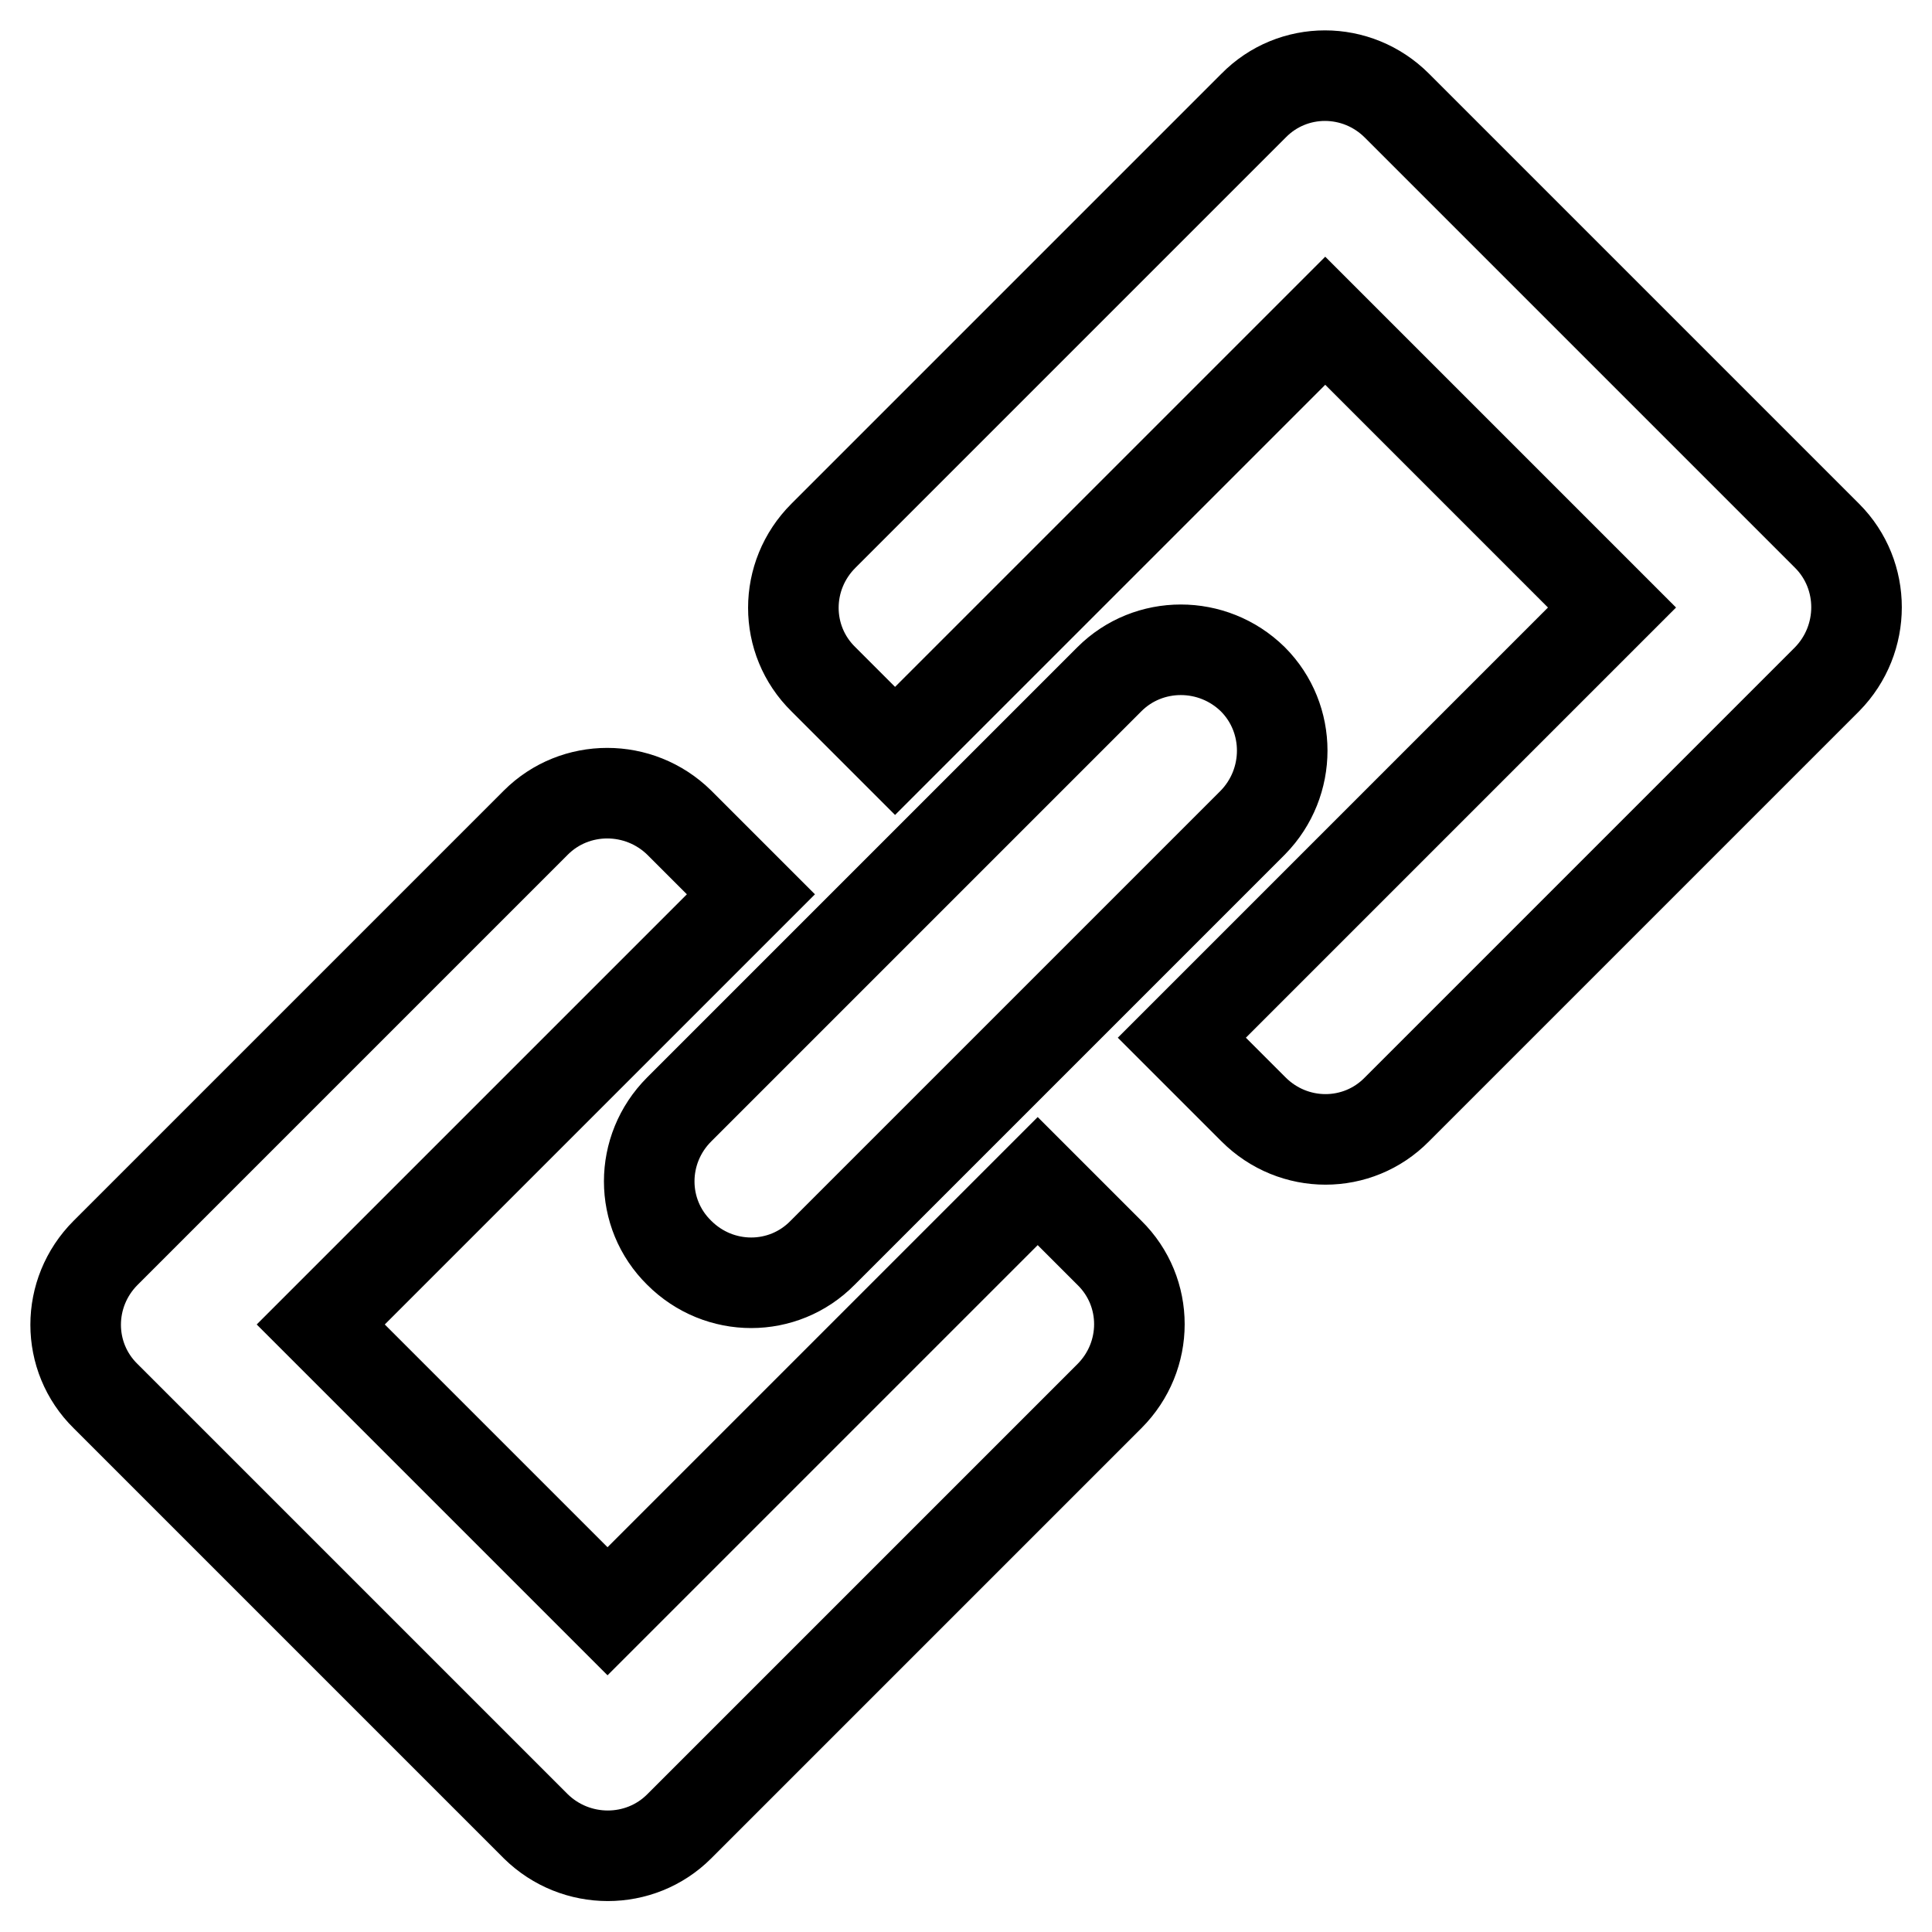 <?xml version="1.0" encoding="utf-8"?>
<!-- Svg Vector Icons : http://www.onlinewebfonts.com/icon -->
<!DOCTYPE svg PUBLIC "-//W3C//DTD SVG 1.1//EN" "http://www.w3.org/Graphics/SVG/1.1/DTD/svg11.dtd">
<svg version="1.1" xmlns="http://www.w3.org/2000/svg" xmlns:xlink="http://www.w3.org/1999/xlink" x="0px" y="0px" viewBox="0 0 256 256" enable-background="new 0 0 256 256" xml:space="preserve">
<g><g><path stroke-width="12" fill-opacity="0" stroke="#000000"  d="M242.1,71l-57-57c-5.3-5.3-13.8-5.3-19,0l-57,57c-5.3,5.3-5.3,13.8,0,19l9.5,9.5l57-57l38,38l-57,57l9.5,9.5c5.3,5.3,13.8,5.3,19,0l57-57C247.3,84.7,247.3,76.2,242.1,71L242.1,71z M137.5,156.5l-57,57l-38-38l57-57L90,109c-5.3-5.2-13.8-5.2-19,0l-57,57c-5.3,5.3-5.3,13.8,0,19l57,57c5.3,5.2,13.8,5.2,19,0l57-57c5.3-5.3,5.3-13.8,0-19L137.5,156.5L137.5,156.5z M90,166c5.3,5.3,13.8,5.3,19,0l57-57c5.2-5.3,5.2-13.8,0-19c-5.3-5.2-13.8-5.2-19,0l-57,57C84.7,152.3,84.7,160.8,90,166L90,166z"/></g></g>
</svg>